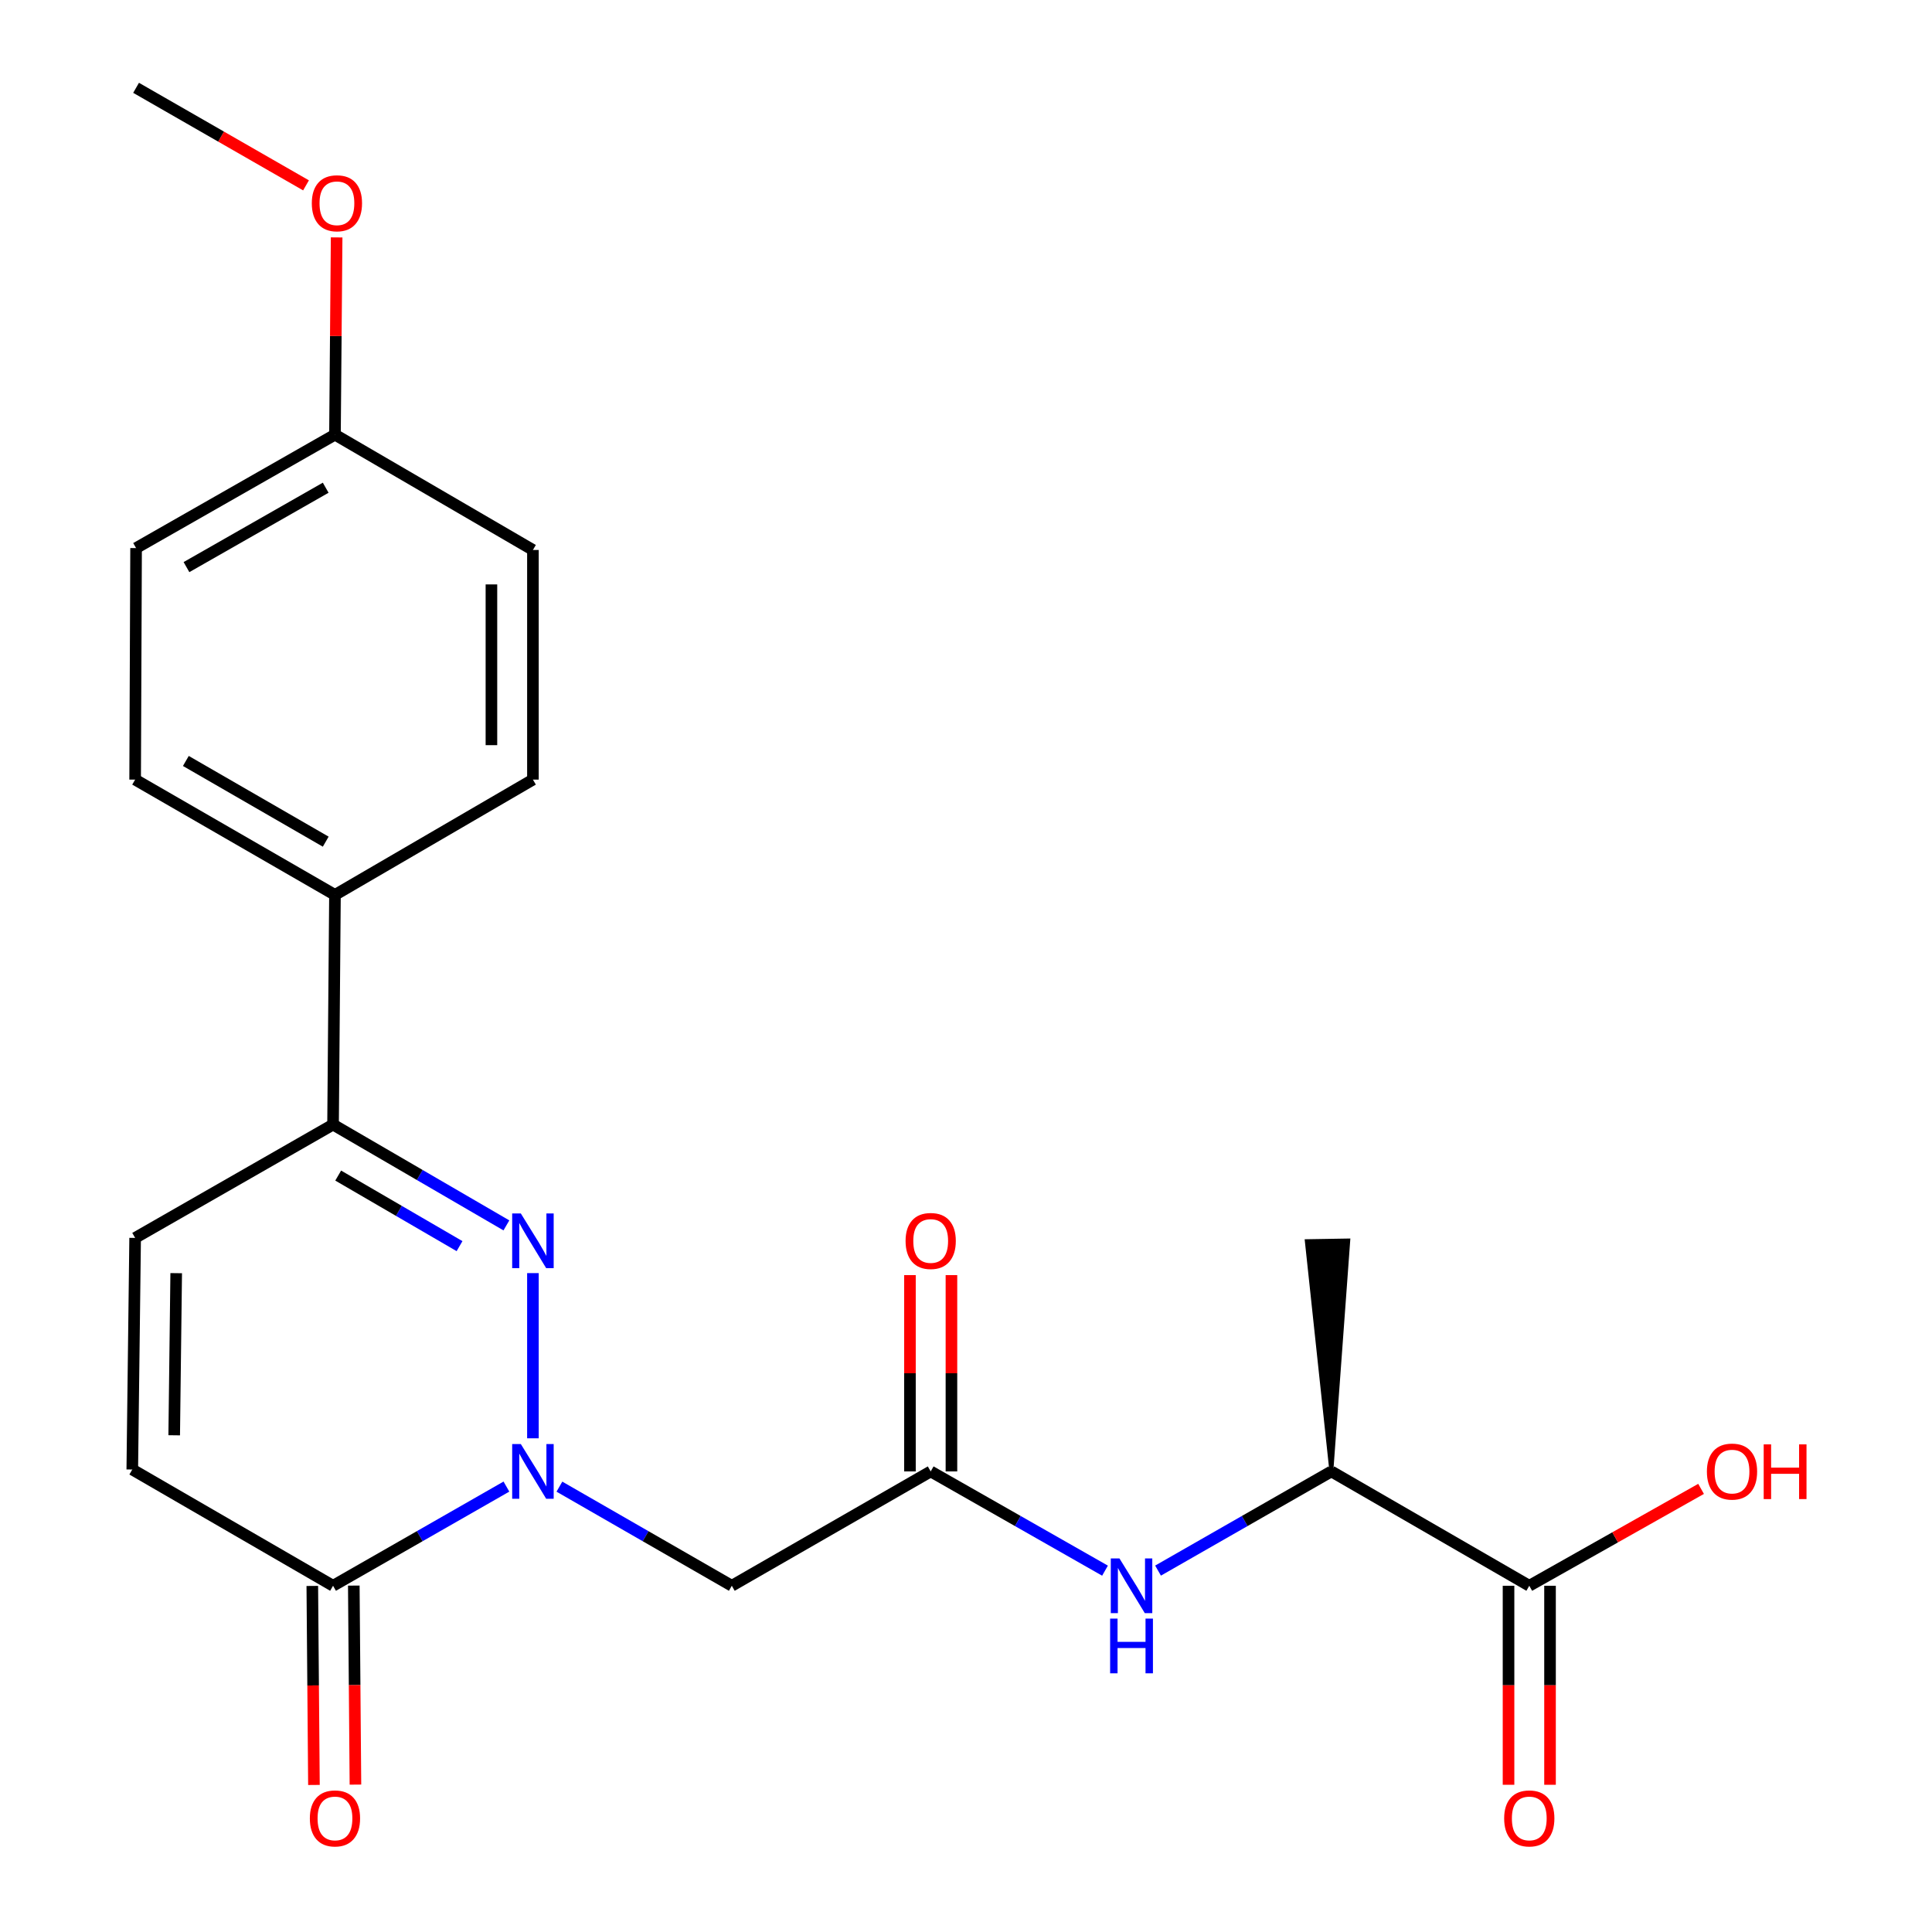 <?xml version='1.0' encoding='iso-8859-1'?>
<svg version='1.1' baseProfile='full'
              xmlns='http://www.w3.org/2000/svg'
                      xmlns:rdkit='http://www.rdkit.org/xml'
                      xmlns:xlink='http://www.w3.org/1999/xlink'
                  xml:space='preserve'
width='1000px' height='1000px' viewBox='0 0 1000 1000'>
<!-- END OF HEADER -->
<rect style='opacity:1.0;fill:#FFFFFF;stroke:none' width='1000' height='1000' x='0' y='0'> </rect>
<path class='bond-0' d='M 275.842,744.462 L 275.842,658.961' style='fill:none;fill-rule:evenodd;stroke:#0000FF;stroke-width:6px;stroke-linecap:butt;stroke-linejoin:miter;stroke-opacity:1' />
<path class='bond-1' d='M 262.122,769.455 L 217.255,795.123' style='fill:none;fill-rule:evenodd;stroke:#0000FF;stroke-width:6px;stroke-linecap:butt;stroke-linejoin:miter;stroke-opacity:1' />
<path class='bond-1' d='M 217.255,795.123 L 172.387,820.791' style='fill:none;fill-rule:evenodd;stroke:#000000;stroke-width:6px;stroke-linecap:butt;stroke-linejoin:miter;stroke-opacity:1' />
<path class='bond-2' d='M 289.55,769.488 L 334.167,795.139' style='fill:none;fill-rule:evenodd;stroke:#0000FF;stroke-width:6px;stroke-linecap:butt;stroke-linejoin:miter;stroke-opacity:1' />
<path class='bond-2' d='M 334.167,795.139 L 378.783,820.791' style='fill:none;fill-rule:evenodd;stroke:#000000;stroke-width:6px;stroke-linecap:butt;stroke-linejoin:miter;stroke-opacity:1' />
<path class='bond-3' d='M 262.11,634.26 L 217.249,608.171' style='fill:none;fill-rule:evenodd;stroke:#0000FF;stroke-width:6px;stroke-linecap:butt;stroke-linejoin:miter;stroke-opacity:1' />
<path class='bond-3' d='M 217.249,608.171 L 172.387,582.082' style='fill:none;fill-rule:evenodd;stroke:#000000;stroke-width:6px;stroke-linecap:butt;stroke-linejoin:miter;stroke-opacity:1' />
<path class='bond-3' d='M 237.854,645 L 206.451,626.738' style='fill:none;fill-rule:evenodd;stroke:#0000FF;stroke-width:6px;stroke-linecap:butt;stroke-linejoin:miter;stroke-opacity:1' />
<path class='bond-3' d='M 206.451,626.738 L 175.048,608.476' style='fill:none;fill-rule:evenodd;stroke:#000000;stroke-width:6px;stroke-linecap:butt;stroke-linejoin:miter;stroke-opacity:1' />
<path class='bond-5' d='M 172.387,820.791 L 68.467,760.616' style='fill:none;fill-rule:evenodd;stroke:#000000;stroke-width:6px;stroke-linecap:butt;stroke-linejoin:miter;stroke-opacity:1' />
<path class='bond-11' d='M 161.648,820.88 L 162.072,872.385' style='fill:none;fill-rule:evenodd;stroke:#000000;stroke-width:6px;stroke-linecap:butt;stroke-linejoin:miter;stroke-opacity:1' />
<path class='bond-11' d='M 162.072,872.385 L 162.496,923.89' style='fill:none;fill-rule:evenodd;stroke:#FF0000;stroke-width:6px;stroke-linecap:butt;stroke-linejoin:miter;stroke-opacity:1' />
<path class='bond-11' d='M 183.126,820.703 L 183.55,872.208' style='fill:none;fill-rule:evenodd;stroke:#000000;stroke-width:6px;stroke-linecap:butt;stroke-linejoin:miter;stroke-opacity:1' />
<path class='bond-11' d='M 183.55,872.208 L 183.974,923.713' style='fill:none;fill-rule:evenodd;stroke:#FF0000;stroke-width:6px;stroke-linecap:butt;stroke-linejoin:miter;stroke-opacity:1' />
<path class='bond-4' d='M 378.783,820.791 L 481.725,761.606' style='fill:none;fill-rule:evenodd;stroke:#000000;stroke-width:6px;stroke-linecap:butt;stroke-linejoin:miter;stroke-opacity:1' />
<path class='bond-10' d='M 172.387,582.082 L 173.378,463.199' style='fill:none;fill-rule:evenodd;stroke:#000000;stroke-width:6px;stroke-linecap:butt;stroke-linejoin:miter;stroke-opacity:1' />
<path class='bond-23' d='M 172.387,582.082 L 69.947,640.742' style='fill:none;fill-rule:evenodd;stroke:#000000;stroke-width:6px;stroke-linecap:butt;stroke-linejoin:miter;stroke-opacity:1' />
<path class='bond-7' d='M 481.725,761.606 L 526.837,787.29' style='fill:none;fill-rule:evenodd;stroke:#000000;stroke-width:6px;stroke-linecap:butt;stroke-linejoin:miter;stroke-opacity:1' />
<path class='bond-7' d='M 526.837,787.29 L 571.95,812.974' style='fill:none;fill-rule:evenodd;stroke:#0000FF;stroke-width:6px;stroke-linecap:butt;stroke-linejoin:miter;stroke-opacity:1' />
<path class='bond-12' d='M 492.464,761.606 L 492.464,710.798' style='fill:none;fill-rule:evenodd;stroke:#000000;stroke-width:6px;stroke-linecap:butt;stroke-linejoin:miter;stroke-opacity:1' />
<path class='bond-12' d='M 492.464,710.798 L 492.464,659.989' style='fill:none;fill-rule:evenodd;stroke:#FF0000;stroke-width:6px;stroke-linecap:butt;stroke-linejoin:miter;stroke-opacity:1' />
<path class='bond-12' d='M 470.986,761.606 L 470.986,710.798' style='fill:none;fill-rule:evenodd;stroke:#000000;stroke-width:6px;stroke-linecap:butt;stroke-linejoin:miter;stroke-opacity:1' />
<path class='bond-12' d='M 470.986,710.798 L 470.986,659.989' style='fill:none;fill-rule:evenodd;stroke:#FF0000;stroke-width:6px;stroke-linecap:butt;stroke-linejoin:miter;stroke-opacity:1' />
<path class='bond-6' d='M 68.467,760.616 L 69.947,640.742' style='fill:none;fill-rule:evenodd;stroke:#000000;stroke-width:6px;stroke-linecap:butt;stroke-linejoin:miter;stroke-opacity:1' />
<path class='bond-6' d='M 90.166,742.9 L 91.202,658.988' style='fill:none;fill-rule:evenodd;stroke:#000000;stroke-width:6px;stroke-linecap:butt;stroke-linejoin:miter;stroke-opacity:1' />
<path class='bond-9' d='M 599.4,812.941 L 644.255,787.273' style='fill:none;fill-rule:evenodd;stroke:#0000FF;stroke-width:6px;stroke-linecap:butt;stroke-linejoin:miter;stroke-opacity:1' />
<path class='bond-9' d='M 644.255,787.273 L 689.111,761.606' style='fill:none;fill-rule:evenodd;stroke:#000000;stroke-width:6px;stroke-linecap:butt;stroke-linejoin:miter;stroke-opacity:1' />
<path class='bond-8' d='M 791.552,820.791 L 689.111,761.606' style='fill:none;fill-rule:evenodd;stroke:#000000;stroke-width:6px;stroke-linecap:butt;stroke-linejoin:miter;stroke-opacity:1' />
<path class='bond-13' d='M 780.812,820.791 L 780.812,872.296' style='fill:none;fill-rule:evenodd;stroke:#000000;stroke-width:6px;stroke-linecap:butt;stroke-linejoin:miter;stroke-opacity:1' />
<path class='bond-13' d='M 780.812,872.296 L 780.812,923.802' style='fill:none;fill-rule:evenodd;stroke:#FF0000;stroke-width:6px;stroke-linecap:butt;stroke-linejoin:miter;stroke-opacity:1' />
<path class='bond-13' d='M 802.291,820.791 L 802.291,872.296' style='fill:none;fill-rule:evenodd;stroke:#000000;stroke-width:6px;stroke-linecap:butt;stroke-linejoin:miter;stroke-opacity:1' />
<path class='bond-13' d='M 802.291,872.296 L 802.291,923.802' style='fill:none;fill-rule:evenodd;stroke:#FF0000;stroke-width:6px;stroke-linecap:butt;stroke-linejoin:miter;stroke-opacity:1' />
<path class='bond-16' d='M 791.552,820.791 L 836.013,795.714' style='fill:none;fill-rule:evenodd;stroke:#000000;stroke-width:6px;stroke-linecap:butt;stroke-linejoin:miter;stroke-opacity:1' />
<path class='bond-16' d='M 836.013,795.714 L 880.474,770.637' style='fill:none;fill-rule:evenodd;stroke:#FF0000;stroke-width:6px;stroke-linecap:butt;stroke-linejoin:miter;stroke-opacity:1' />
<path class='bond-21' d='M 689.111,761.606 L 697.868,642.067 L 676.393,642.424 Z' style='fill:#000000;fill-rule:evenodd;fill-opacity:1;stroke:#000000;stroke-width:2px;stroke-linecap:butt;stroke-linejoin:miter;stroke-opacity:1;' />
<path class='bond-14' d='M 173.378,463.199 L 69.947,403.524' style='fill:none;fill-rule:evenodd;stroke:#000000;stroke-width:6px;stroke-linecap:butt;stroke-linejoin:miter;stroke-opacity:1' />
<path class='bond-14' d='M 168.597,435.643 L 96.195,393.871' style='fill:none;fill-rule:evenodd;stroke:#000000;stroke-width:6px;stroke-linecap:butt;stroke-linejoin:miter;stroke-opacity:1' />
<path class='bond-15' d='M 173.378,463.199 L 275.842,403.524' style='fill:none;fill-rule:evenodd;stroke:#000000;stroke-width:6px;stroke-linecap:butt;stroke-linejoin:miter;stroke-opacity:1' />
<path class='bond-19' d='M 69.947,403.524 L 70.436,283.686' style='fill:none;fill-rule:evenodd;stroke:#000000;stroke-width:6px;stroke-linecap:butt;stroke-linejoin:miter;stroke-opacity:1' />
<path class='bond-18' d='M 275.842,403.524 L 275.842,284.665' style='fill:none;fill-rule:evenodd;stroke:#000000;stroke-width:6px;stroke-linecap:butt;stroke-linejoin:miter;stroke-opacity:1' />
<path class='bond-18' d='M 254.363,385.695 L 254.363,302.494' style='fill:none;fill-rule:evenodd;stroke:#000000;stroke-width:6px;stroke-linecap:butt;stroke-linejoin:miter;stroke-opacity:1' />
<path class='bond-17' d='M 173.378,224.979 L 275.842,284.665' style='fill:none;fill-rule:evenodd;stroke:#000000;stroke-width:6px;stroke-linecap:butt;stroke-linejoin:miter;stroke-opacity:1' />
<path class='bond-20' d='M 173.378,224.979 L 173.81,173.932' style='fill:none;fill-rule:evenodd;stroke:#000000;stroke-width:6px;stroke-linecap:butt;stroke-linejoin:miter;stroke-opacity:1' />
<path class='bond-20' d='M 173.81,173.932 L 174.242,122.885' style='fill:none;fill-rule:evenodd;stroke:#FF0000;stroke-width:6px;stroke-linecap:butt;stroke-linejoin:miter;stroke-opacity:1' />
<path class='bond-24' d='M 173.378,224.979 L 70.436,283.686' style='fill:none;fill-rule:evenodd;stroke:#000000;stroke-width:6px;stroke-linecap:butt;stroke-linejoin:miter;stroke-opacity:1' />
<path class='bond-24' d='M 168.577,252.442 L 96.518,293.538' style='fill:none;fill-rule:evenodd;stroke:#000000;stroke-width:6px;stroke-linecap:butt;stroke-linejoin:miter;stroke-opacity:1' />
<path class='bond-22' d='M 158.395,95.946 L 114.416,70.7' style='fill:none;fill-rule:evenodd;stroke:#FF0000;stroke-width:6px;stroke-linecap:butt;stroke-linejoin:miter;stroke-opacity:1' />
<path class='bond-22' d='M 114.416,70.7 L 70.436,45.455' style='fill:none;fill-rule:evenodd;stroke:#000000;stroke-width:6px;stroke-linecap:butt;stroke-linejoin:miter;stroke-opacity:1' />
<path  class='atom-0' d='M 269.582 747.446
L 278.862 762.446
Q 279.782 763.926, 281.262 766.606
Q 282.742 769.286, 282.822 769.446
L 282.822 747.446
L 286.582 747.446
L 286.582 775.766
L 282.702 775.766
L 272.742 759.366
Q 271.582 757.446, 270.342 755.246
Q 269.142 753.046, 268.782 752.366
L 268.782 775.766
L 265.102 775.766
L 265.102 747.446
L 269.582 747.446
' fill='#0000FF'/>
<path  class='atom-1' d='M 269.582 628.085
L 278.862 643.085
Q 279.782 644.565, 281.262 647.245
Q 282.742 649.925, 282.822 650.085
L 282.822 628.085
L 286.582 628.085
L 286.582 656.405
L 282.702 656.405
L 272.742 640.005
Q 271.582 638.085, 270.342 635.885
Q 269.142 633.685, 268.782 633.005
L 268.782 656.405
L 265.102 656.405
L 265.102 628.085
L 269.582 628.085
' fill='#0000FF'/>
<path  class='atom-8' d='M 579.42 806.631
L 588.7 821.631
Q 589.62 823.111, 591.1 825.791
Q 592.58 828.471, 592.66 828.631
L 592.66 806.631
L 596.42 806.631
L 596.42 834.951
L 592.54 834.951
L 582.58 818.551
Q 581.42 816.631, 580.18 814.431
Q 578.98 812.231, 578.62 811.551
L 578.62 834.951
L 574.94 834.951
L 574.94 806.631
L 579.42 806.631
' fill='#0000FF'/>
<path  class='atom-8' d='M 574.6 837.783
L 578.44 837.783
L 578.44 849.823
L 592.92 849.823
L 592.92 837.783
L 596.76 837.783
L 596.76 866.103
L 592.92 866.103
L 592.92 853.023
L 578.44 853.023
L 578.44 866.103
L 574.6 866.103
L 574.6 837.783
' fill='#0000FF'/>
<path  class='atom-12' d='M 160.378 941.21
Q 160.378 934.41, 163.738 930.61
Q 167.098 926.81, 173.378 926.81
Q 179.658 926.81, 183.018 930.61
Q 186.378 934.41, 186.378 941.21
Q 186.378 948.09, 182.978 952.01
Q 179.578 955.89, 173.378 955.89
Q 167.138 955.89, 163.738 952.01
Q 160.378 948.13, 160.378 941.21
M 173.378 952.69
Q 177.698 952.69, 180.018 949.81
Q 182.378 946.89, 182.378 941.21
Q 182.378 935.65, 180.018 932.85
Q 177.698 930.01, 173.378 930.01
Q 169.058 930.01, 166.698 932.81
Q 164.378 935.61, 164.378 941.21
Q 164.378 946.93, 166.698 949.81
Q 169.058 952.69, 173.378 952.69
' fill='#FF0000'/>
<path  class='atom-13' d='M 468.725 642.325
Q 468.725 635.525, 472.085 631.725
Q 475.445 627.925, 481.725 627.925
Q 488.005 627.925, 491.365 631.725
Q 494.725 635.525, 494.725 642.325
Q 494.725 649.205, 491.325 653.125
Q 487.925 657.005, 481.725 657.005
Q 475.485 657.005, 472.085 653.125
Q 468.725 649.245, 468.725 642.325
M 481.725 653.805
Q 486.045 653.805, 488.365 650.925
Q 490.725 648.005, 490.725 642.325
Q 490.725 636.765, 488.365 633.965
Q 486.045 631.125, 481.725 631.125
Q 477.405 631.125, 475.045 633.925
Q 472.725 636.725, 472.725 642.325
Q 472.725 648.045, 475.045 650.925
Q 477.405 653.805, 481.725 653.805
' fill='#FF0000'/>
<path  class='atom-14' d='M 778.552 941.21
Q 778.552 934.41, 781.912 930.61
Q 785.272 926.81, 791.552 926.81
Q 797.832 926.81, 801.192 930.61
Q 804.552 934.41, 804.552 941.21
Q 804.552 948.09, 801.152 952.01
Q 797.752 955.89, 791.552 955.89
Q 785.312 955.89, 781.912 952.01
Q 778.552 948.13, 778.552 941.21
M 791.552 952.69
Q 795.872 952.69, 798.192 949.81
Q 800.552 946.89, 800.552 941.21
Q 800.552 935.65, 798.192 932.85
Q 795.872 930.01, 791.552 930.01
Q 787.232 930.01, 784.872 932.81
Q 782.552 935.61, 782.552 941.21
Q 782.552 946.93, 784.872 949.81
Q 787.232 952.69, 791.552 952.69
' fill='#FF0000'/>
<path  class='atom-17' d='M 883.486 761.686
Q 883.486 754.886, 886.846 751.086
Q 890.206 747.286, 896.486 747.286
Q 902.766 747.286, 906.126 751.086
Q 909.486 754.886, 909.486 761.686
Q 909.486 768.566, 906.086 772.486
Q 902.686 776.366, 896.486 776.366
Q 890.246 776.366, 886.846 772.486
Q 883.486 768.606, 883.486 761.686
M 896.486 773.166
Q 900.806 773.166, 903.126 770.286
Q 905.486 767.366, 905.486 761.686
Q 905.486 756.126, 903.126 753.326
Q 900.806 750.486, 896.486 750.486
Q 892.166 750.486, 889.806 753.286
Q 887.486 756.086, 887.486 761.686
Q 887.486 767.406, 889.806 770.286
Q 892.166 773.166, 896.486 773.166
' fill='#FF0000'/>
<path  class='atom-17' d='M 912.886 747.606
L 916.726 747.606
L 916.726 759.646
L 931.206 759.646
L 931.206 747.606
L 935.046 747.606
L 935.046 775.926
L 931.206 775.926
L 931.206 762.846
L 916.726 762.846
L 916.726 775.926
L 912.886 775.926
L 912.886 747.606
' fill='#FF0000'/>
<path  class='atom-21' d='M 161.392 105.209
Q 161.392 98.409, 164.752 94.609
Q 168.112 90.809, 174.392 90.809
Q 180.672 90.809, 184.032 94.609
Q 187.392 98.409, 187.392 105.209
Q 187.392 112.089, 183.992 116.009
Q 180.592 119.889, 174.392 119.889
Q 168.152 119.889, 164.752 116.009
Q 161.392 112.129, 161.392 105.209
M 174.392 116.689
Q 178.712 116.689, 181.032 113.809
Q 183.392 110.889, 183.392 105.209
Q 183.392 99.649, 181.032 96.849
Q 178.712 94.009, 174.392 94.009
Q 170.072 94.009, 167.712 96.809
Q 165.392 99.609, 165.392 105.209
Q 165.392 110.929, 167.712 113.809
Q 170.072 116.689, 174.392 116.689
' fill='#FF0000'/>
</svg>
